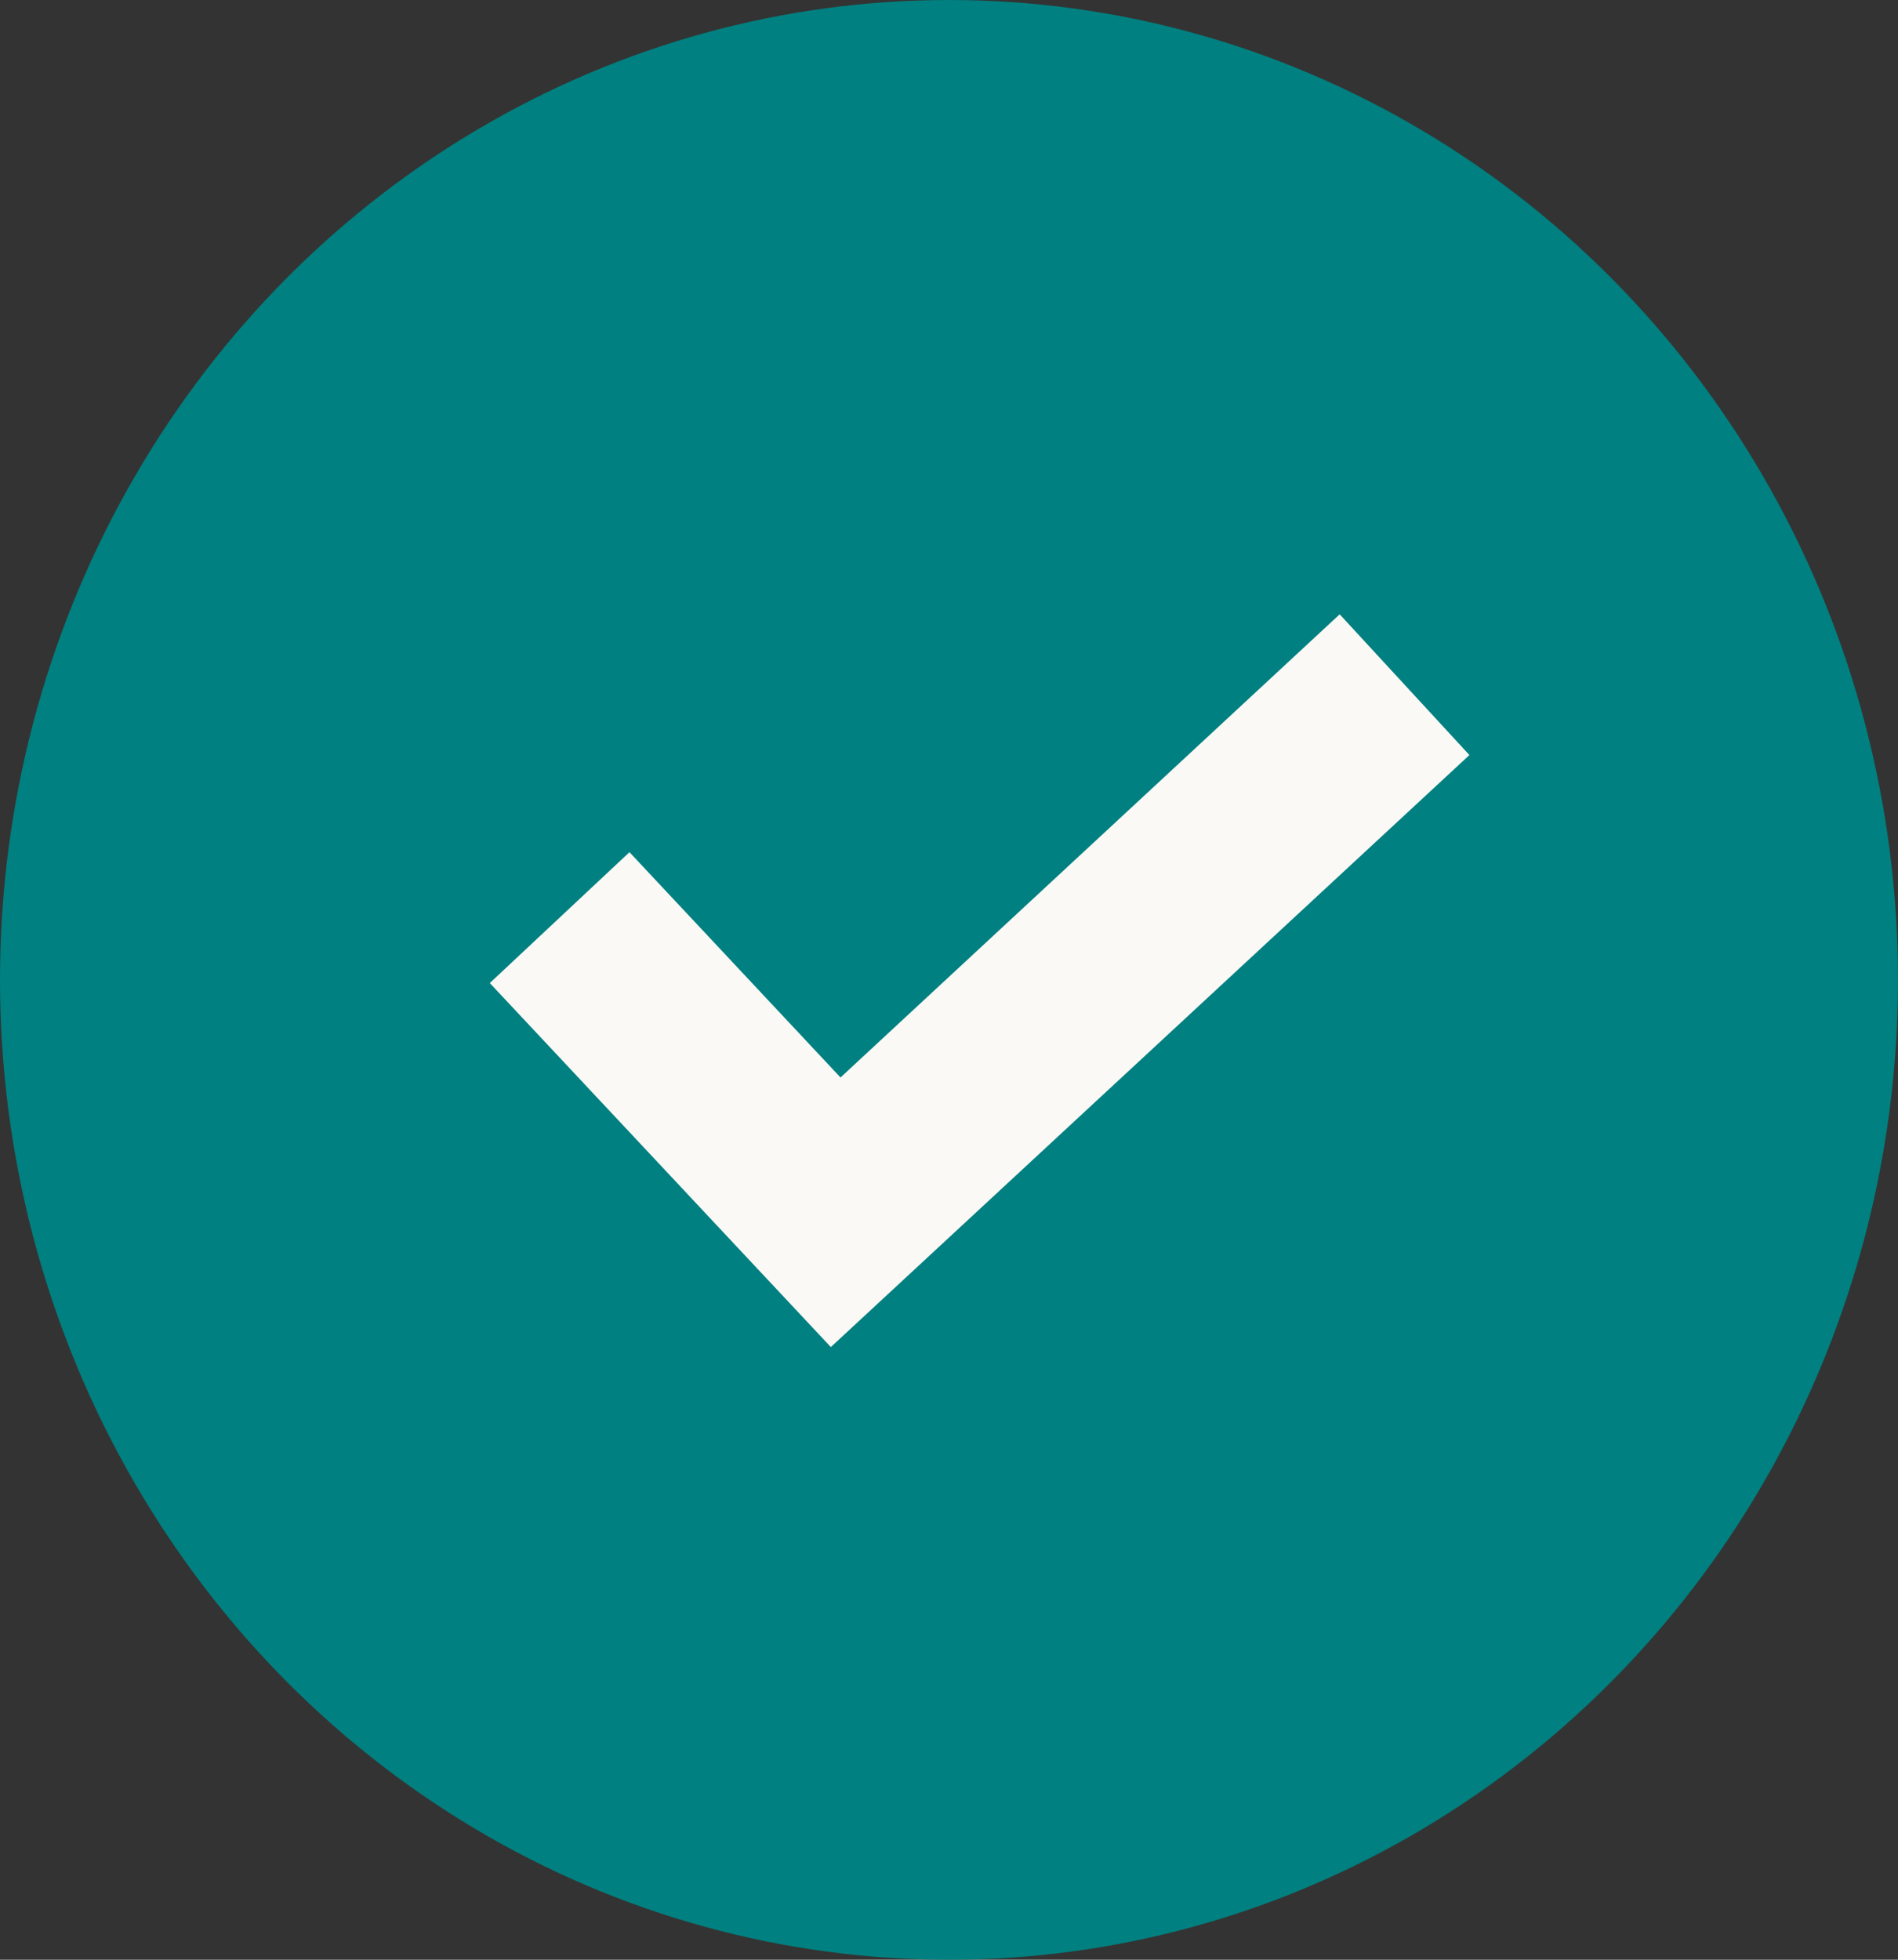 <svg width="31" height="32" viewBox="0 0 31 32" fill="none" xmlns="http://www.w3.org/2000/svg">
<rect x="0" y="0" width="31" height="32" fill="#333333" stroke="none"/>
<ellipse cx="15.5" cy="16" rx="15.5" ry="16" fill="#008080"/>
<g clip-path="url(#clip0_109_295)">
<path d="M21.881 10.031L13.728 17.594L10.281 13.915L8 16.052L13.57 21.996L24 12.329L21.881 10.031Z" fill="#FAF9F6"/>
</g>
<defs>
<clipPath id="clip0_109_295">
<rect width="16" height="16" fill="white" transform="translate(8 8)"/>
</clipPath>
</defs>
</svg>
